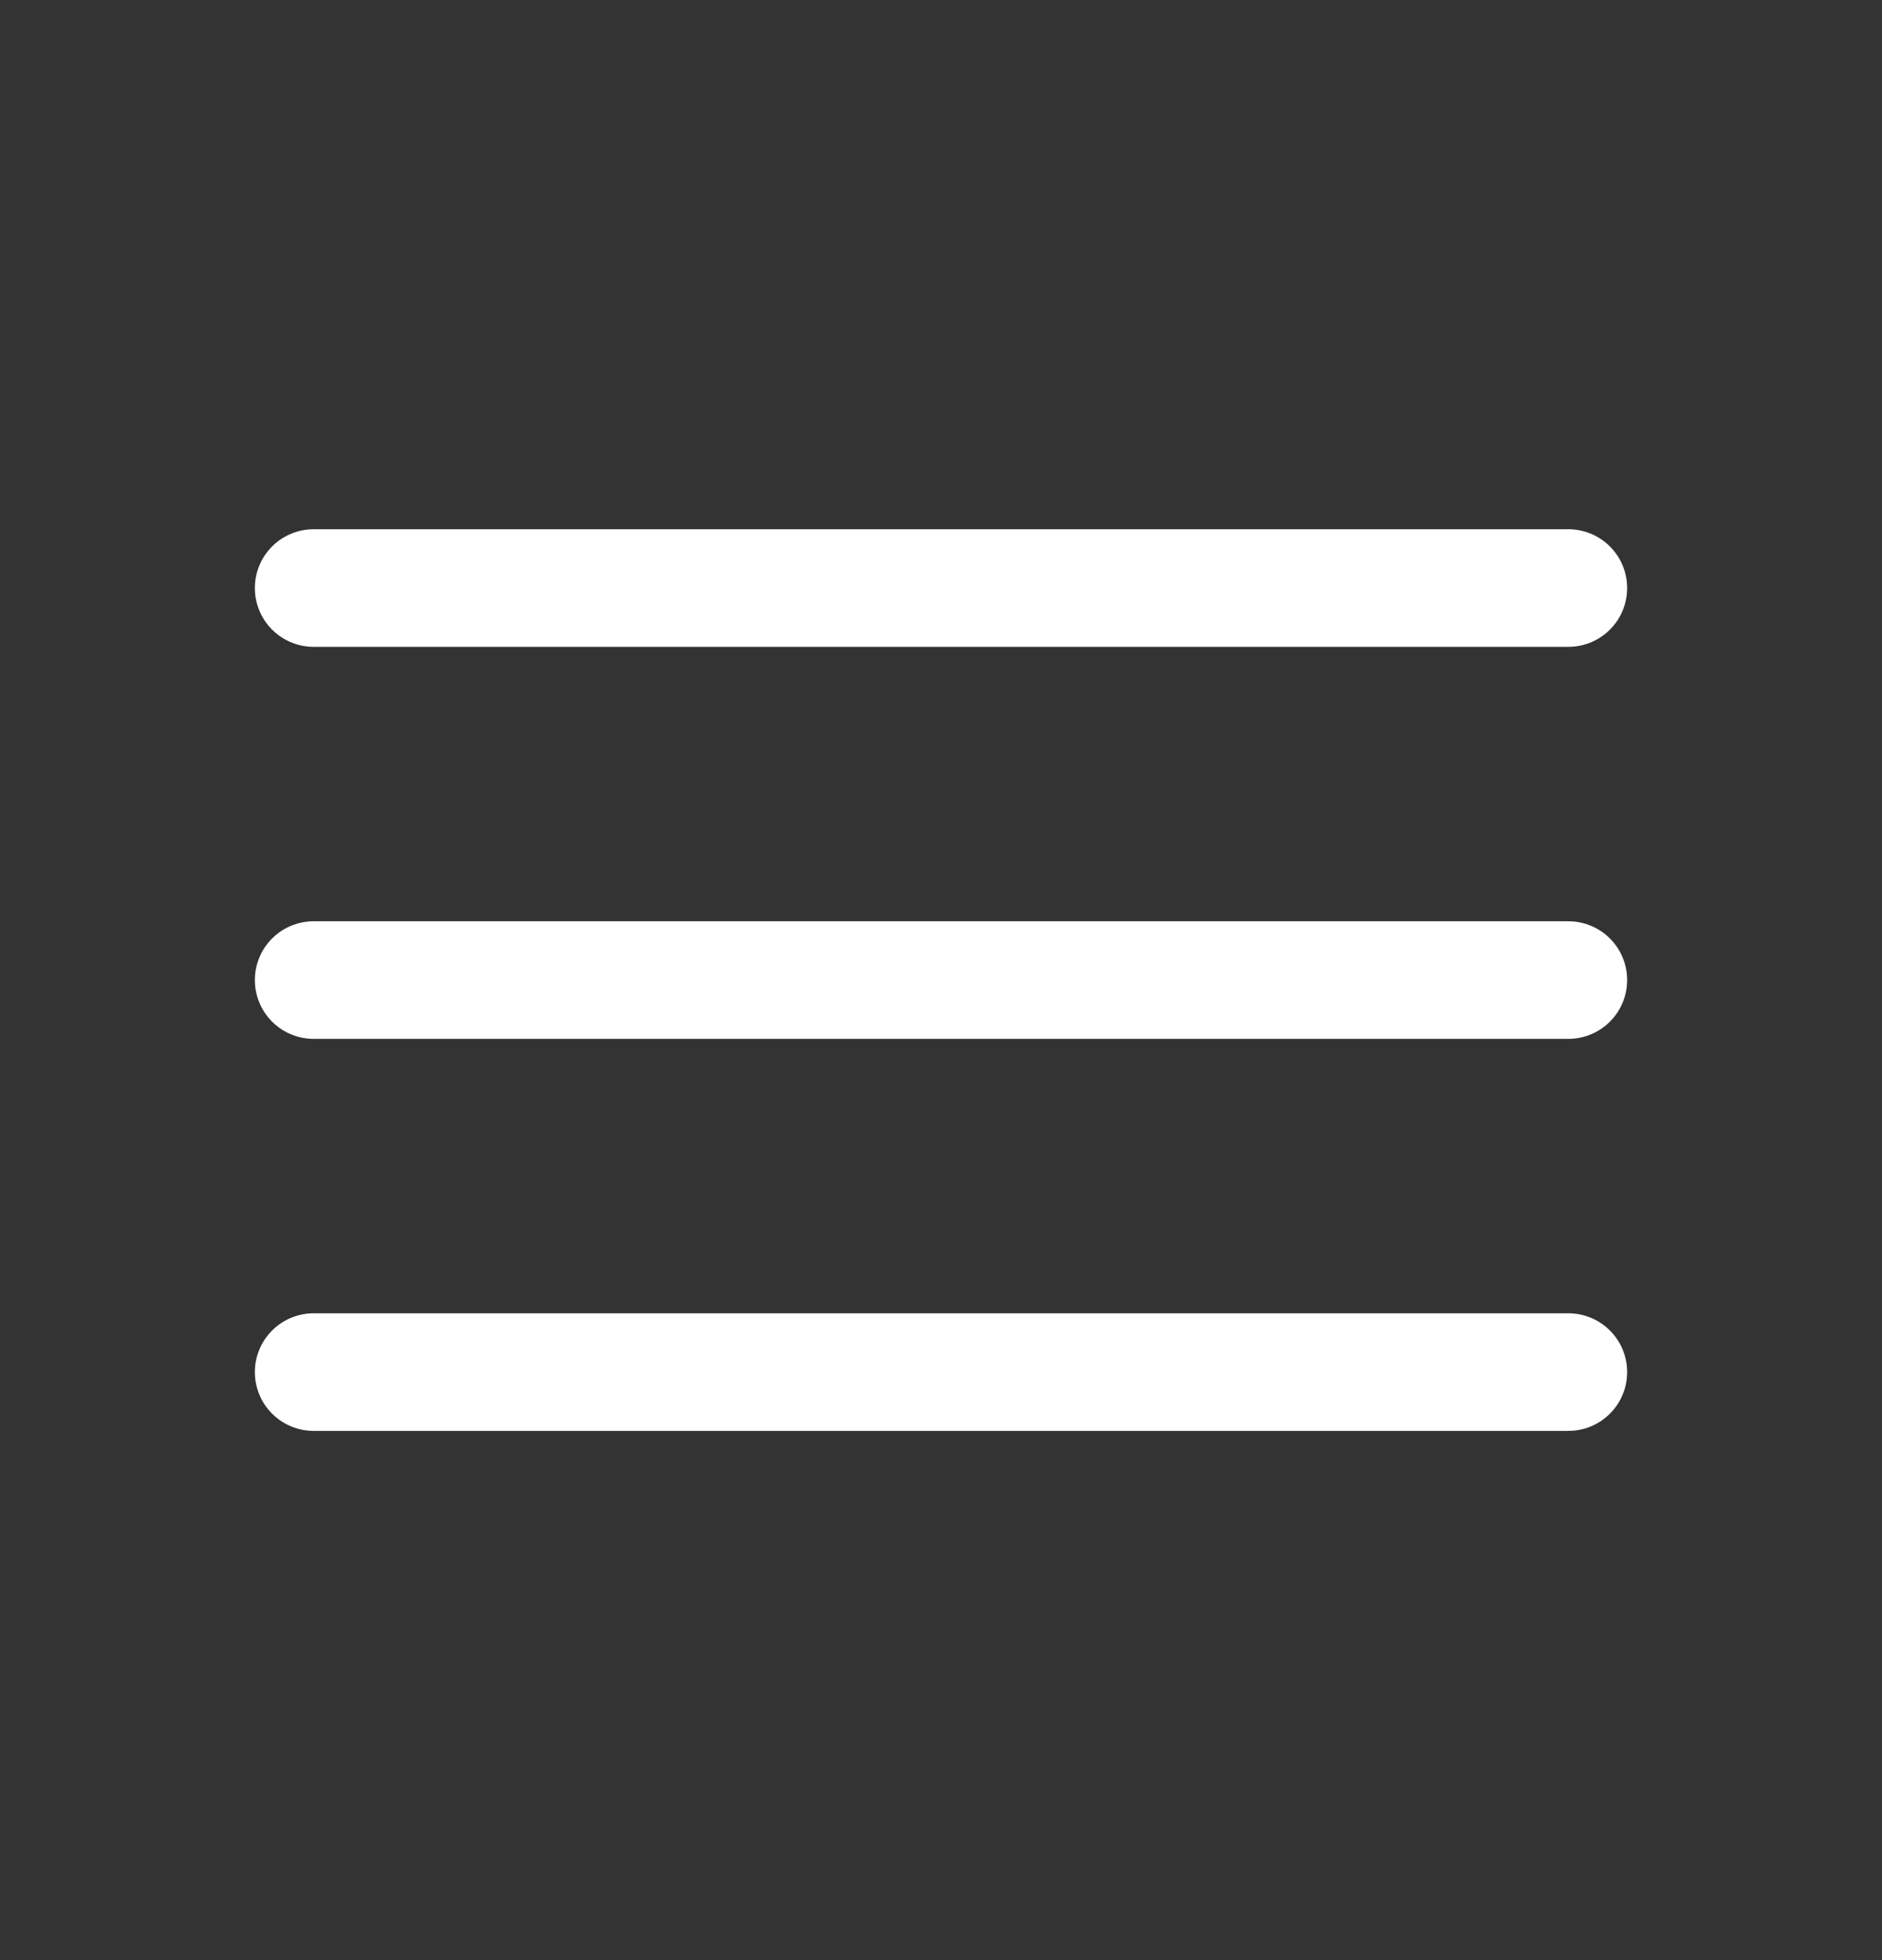 <svg width="24" height="25" viewBox="0 0 24 25" fill="none" xmlns="http://www.w3.org/2000/svg">
<rect x="0" y="0" width="24" height="25" fill="#333333" stroke="none"/>
<path d="M20 7.5L4 7.5" stroke="white" stroke-width="1.5" stroke-linecap="round"/>
<path d="M20 12.5L4 12.5" stroke="white" stroke-width="1.5" stroke-linecap="round"/>
<path d="M20 17.5L4 17.5" stroke="white" stroke-width="1.5" stroke-linecap="round"/>
</svg>
